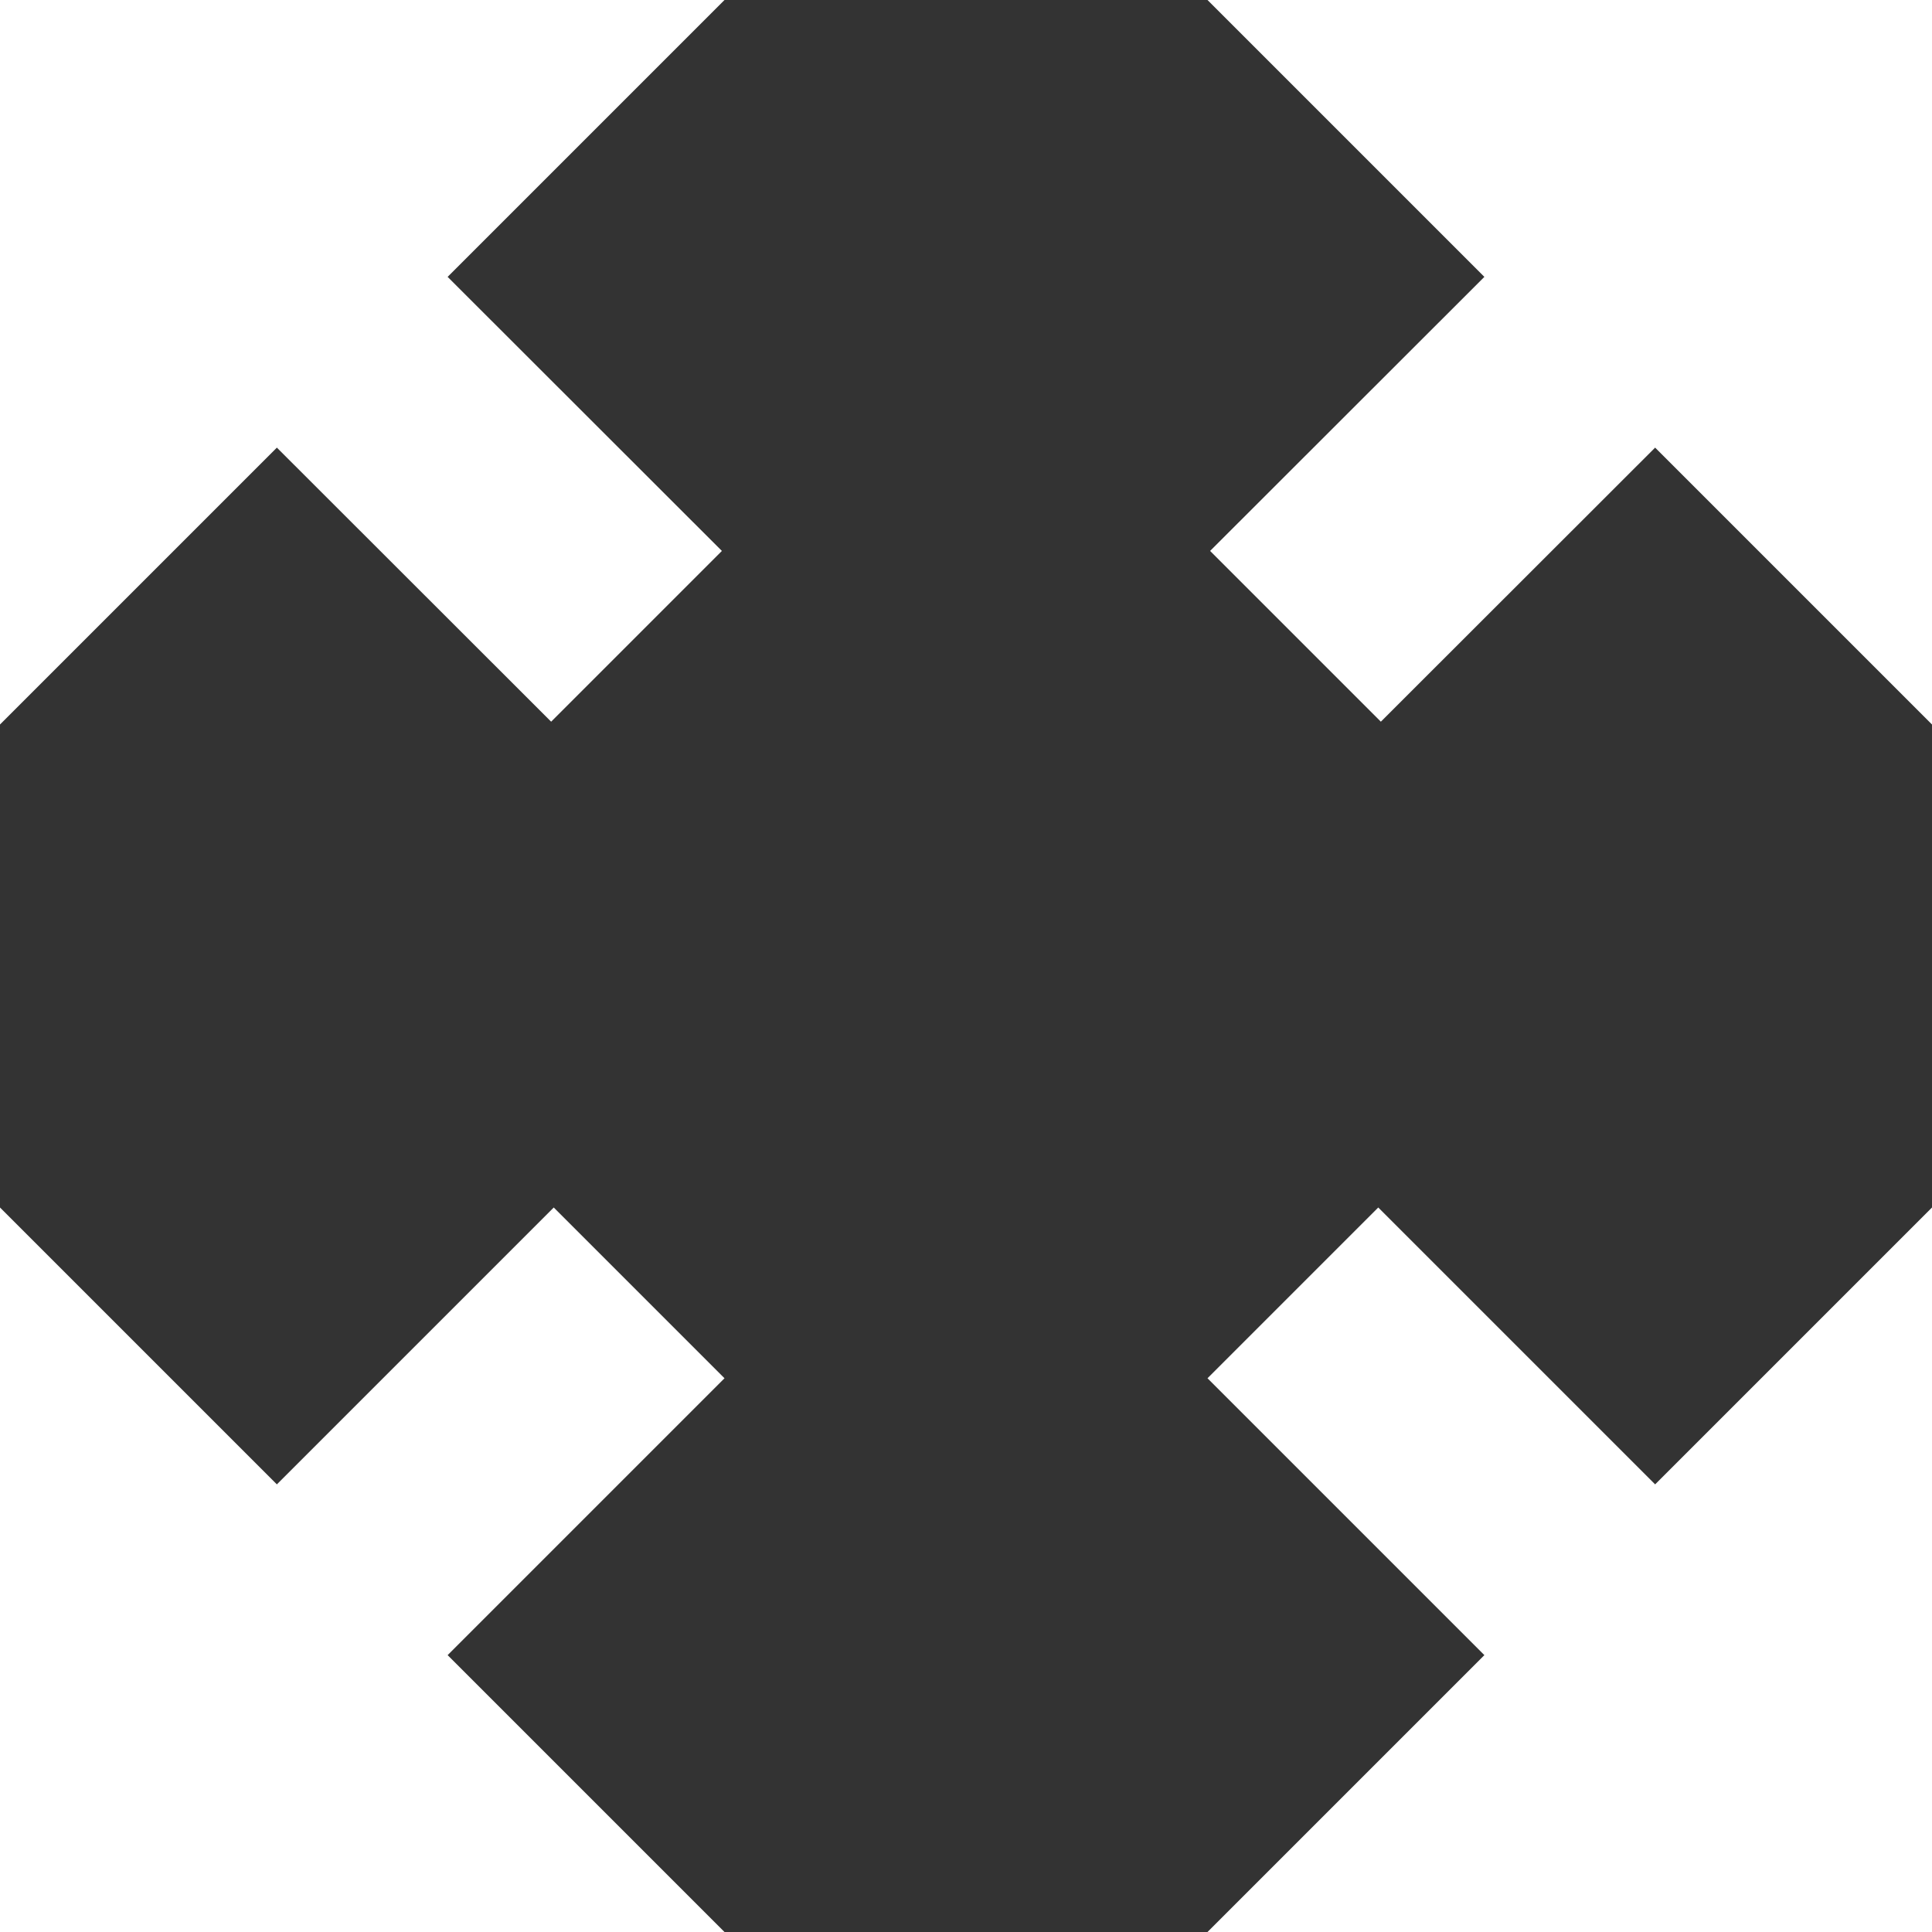 <?xml version="1.0" encoding="utf-8"?>
<!-- Generator: Adobe Illustrator 16.0.0, SVG Export Plug-In . SVG Version: 6.00 Build 0)  -->
<!DOCTYPE svg PUBLIC "-//W3C//DTD SVG 1.1//EN" "http://www.w3.org/Graphics/SVG/1.1/DTD/svg11.dtd">
<svg version="1.1" id="Layer_1" xmlns="http://www.w3.org/2000/svg" xmlns:xlink="http://www.w3.org/1999/xlink" x="0px" y="0px"
	 width="100px" height="100px" viewBox="0 0 100 100" enable-background="new 0 0 100 100" xml:space="preserve">
<rect x="0" y="0" width="100" height="100" fill="#333333" stroke="none"/>
<polygon fill="#FFFFFF" points="85.669,76.831 71.338,62.5 62.5,71.338 76.831,85.669 62.5,100 100,100 100,62.5 "/>
<polygon fill="#FFFFFF" points="37.5,71.338 28.662,62.5 14.331,76.831 0,62.5 0,100 37.5,100 23.169,85.669 "/>
<polygon fill="#FFFFFF" points="37.5,0 0,0 0,37.5 14.331,23.169 28.527,37.354 37.365,28.516 23.169,14.331 "/>
<polygon fill="#FFFFFF" points="100,0 62.5,0 76.831,14.331 62.635,28.516 71.473,37.354 85.669,23.169 100,37.5 "/>
</svg>
